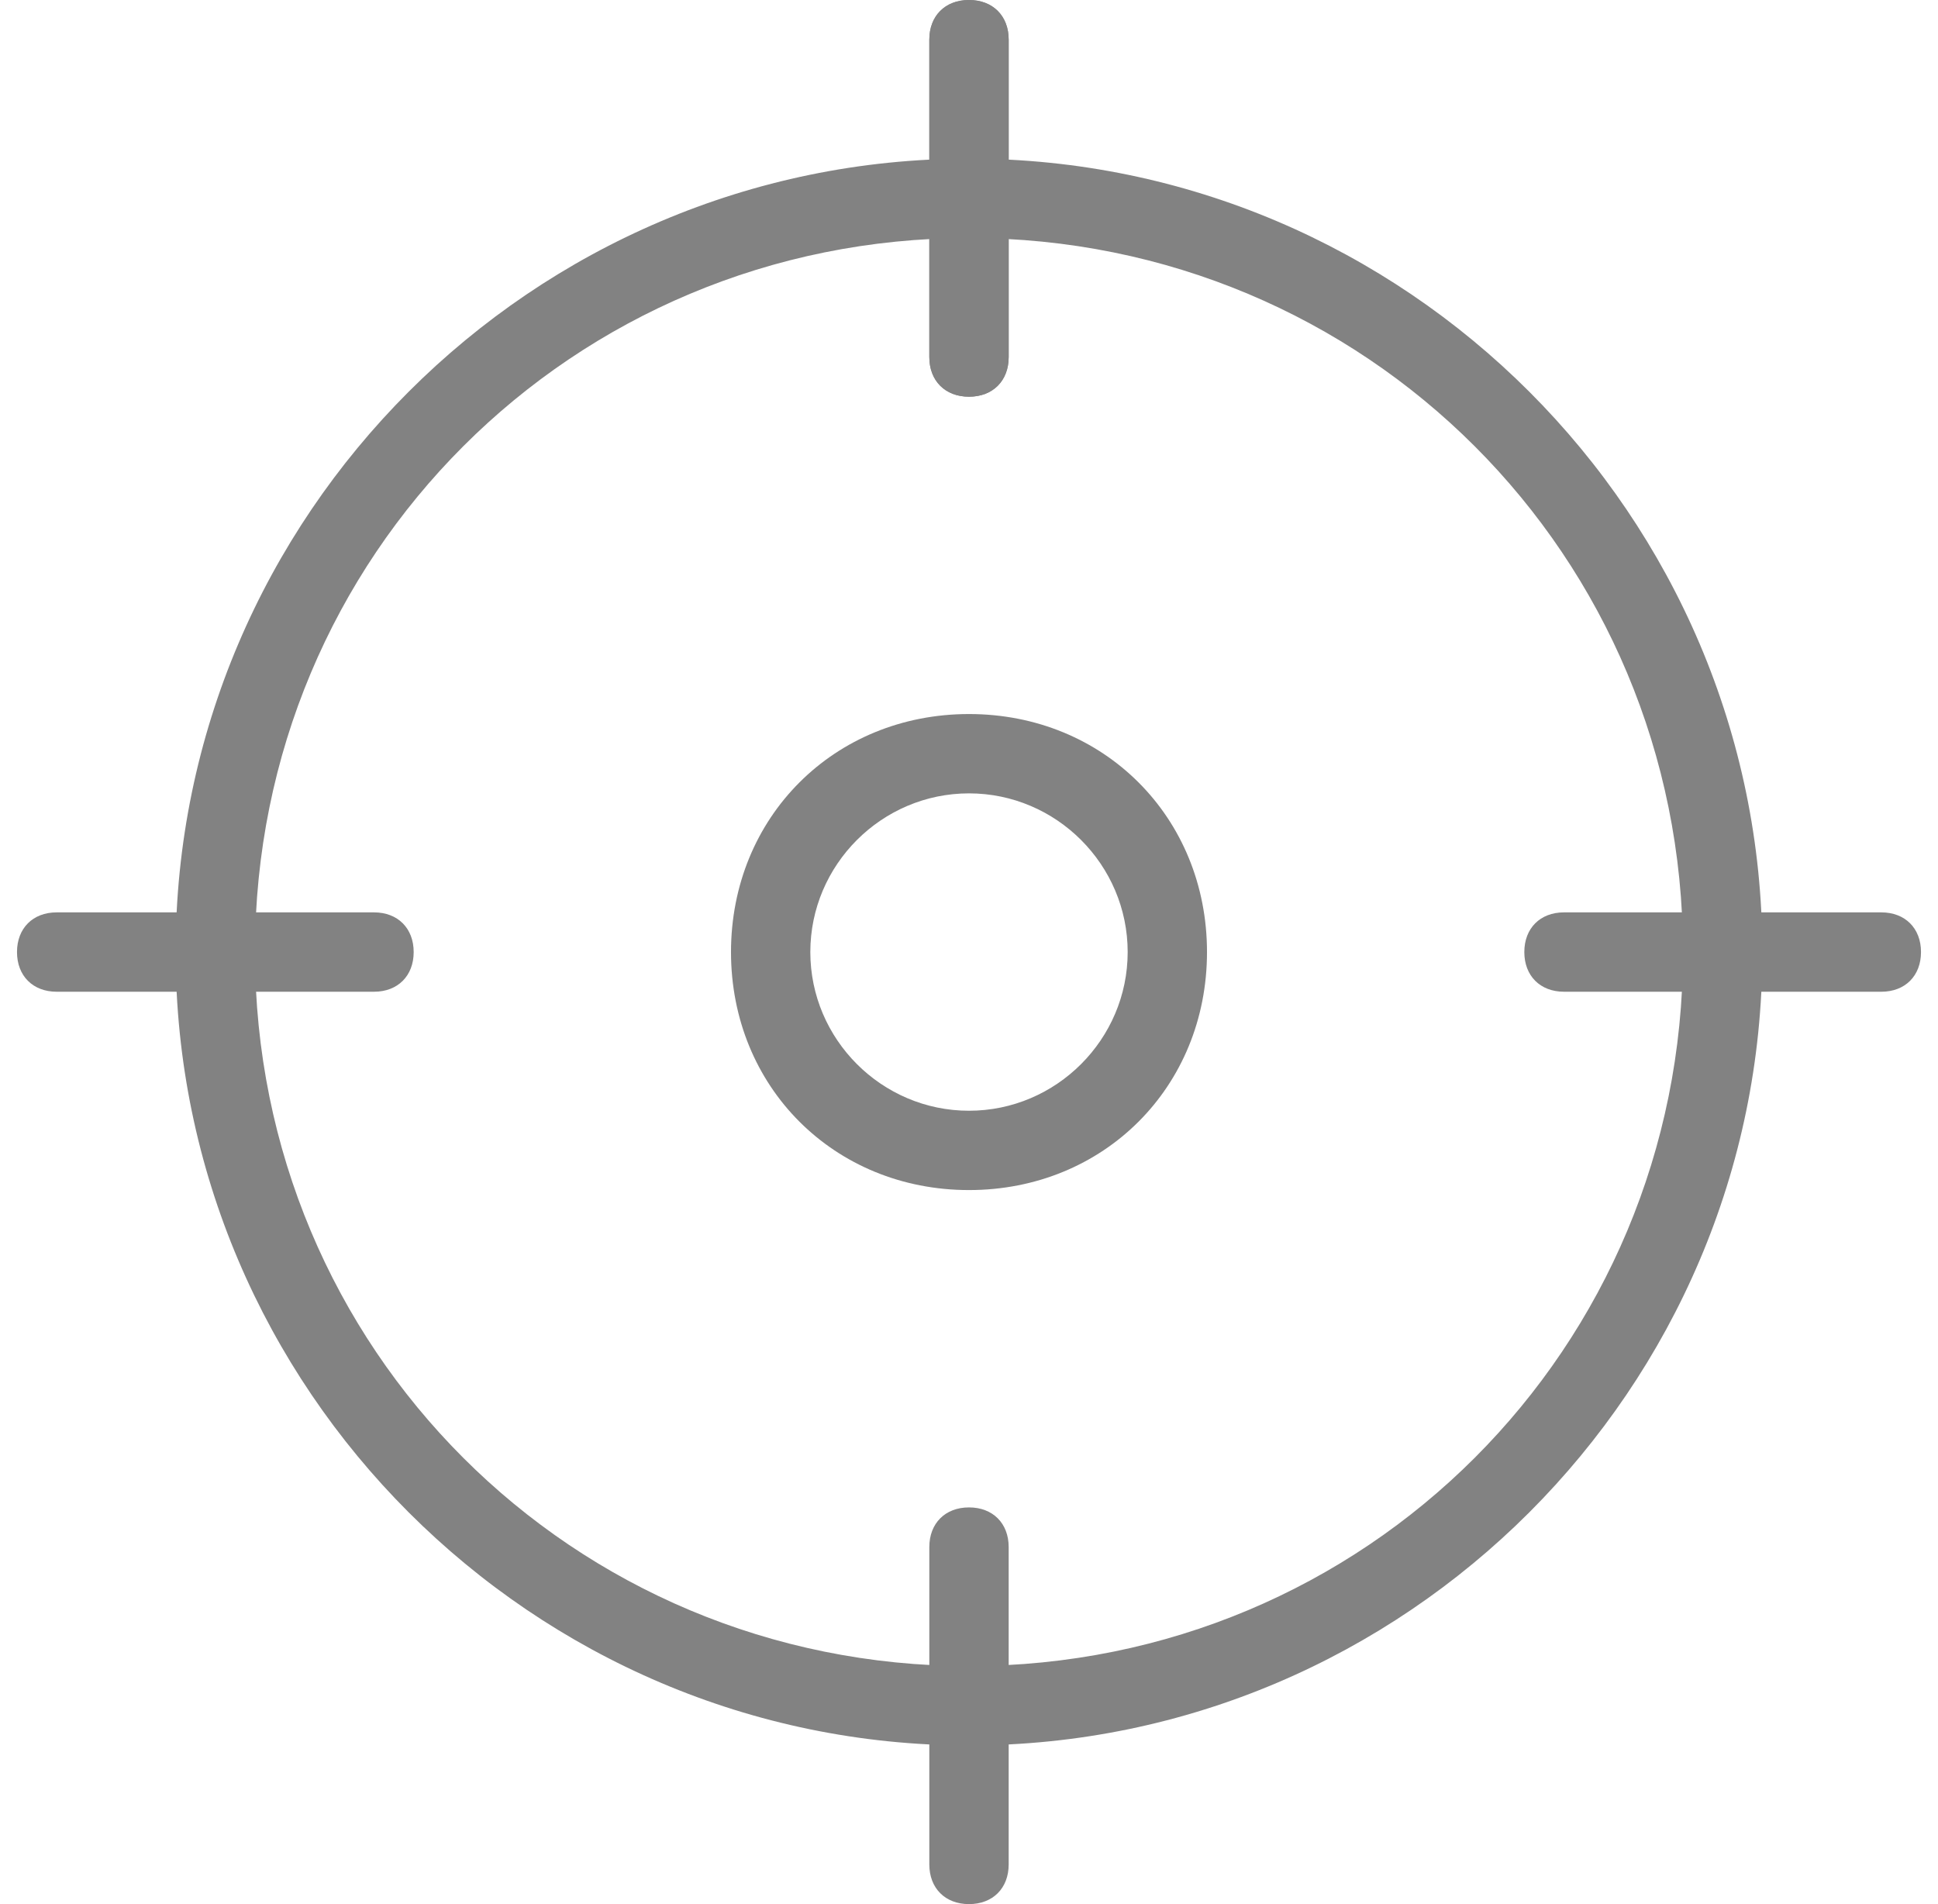 <svg width="57" height="56" viewBox="0 0 57 56" fill="none" xmlns="http://www.w3.org/2000/svg">
<g clip-path="url(#clip0_367_872)">
<path d="M28.5 51.333C15.666 51.333 5.166 40.833 5.166 28C5.166 15.166 15.666 4.666 28.5 4.666C41.333 4.666 51.833 15.166 51.833 28C51.833 40.833 41.333 51.333 28.5 51.333ZM28.5 7C16.833 7 7.5 16.333 7.5 28C7.5 39.666 16.833 48.999 28.5 48.999C40.166 48.999 49.499 39.666 49.499 28C49.499 16.333 40.166 7 28.5 7Z" fill="#828282"/>
<path d="M28.5 11.667C27.8 11.667 27.333 11.2 27.333 10.5V1.167C27.333 0.467 27.8 0 28.5 0C29.2 0 29.667 0.467 29.667 1.167V10.5C29.667 11.2 29.2 11.667 28.5 11.667Z" fill="#828282"/>
<path d="M28.5 11.667C27.8 11.667 27.333 11.2 27.333 10.5V1.167C27.333 0.467 27.8 0 28.5 0C29.2 0 29.667 0.467 29.667 1.167V10.5C29.667 11.2 29.2 11.667 28.5 11.667ZM55.333 29.167H46C45.3 29.167 44.833 28.7 44.833 28C44.833 27.3 45.3 26.833 46 26.833H55.333C56.033 26.833 56.5 27.3 56.5 28C56.5 28.7 56.033 29.167 55.333 29.167ZM28.5 56C27.8 56 27.333 55.533 27.333 54.833V45.5C27.333 44.8 27.8 44.333 28.5 44.333C29.2 44.333 29.667 44.8 29.667 45.5V54.833C29.667 55.533 29.2 56 28.5 56ZM11 29.167H1.667C0.967 29.167 0.5 28.7 0.5 28C0.5 27.3 0.967 26.833 1.667 26.833H11C11.7 26.833 12.167 27.3 12.167 28C12.167 28.7 11.7 29.167 11 29.167ZM28.5 35C24.533 35 21.5 31.967 21.5 28C21.5 24.033 24.533 21 28.5 21C32.467 21 35.5 24.033 35.5 28C35.5 31.967 32.467 35 28.5 35ZM28.5 23.333C25.933 23.333 23.833 25.433 23.833 28C23.833 30.567 25.933 32.667 28.5 32.667C31.067 32.667 33.167 30.567 33.167 28C33.167 25.433 31.067 23.333 28.5 23.333Z" fill="#828282"/>
</g>
<defs>
<clipPath id="clip0_367_872">
<rect width="56" height="56" fill="white" transform="translate(0.5)"/>
</clipPath>
</defs>
</svg>
